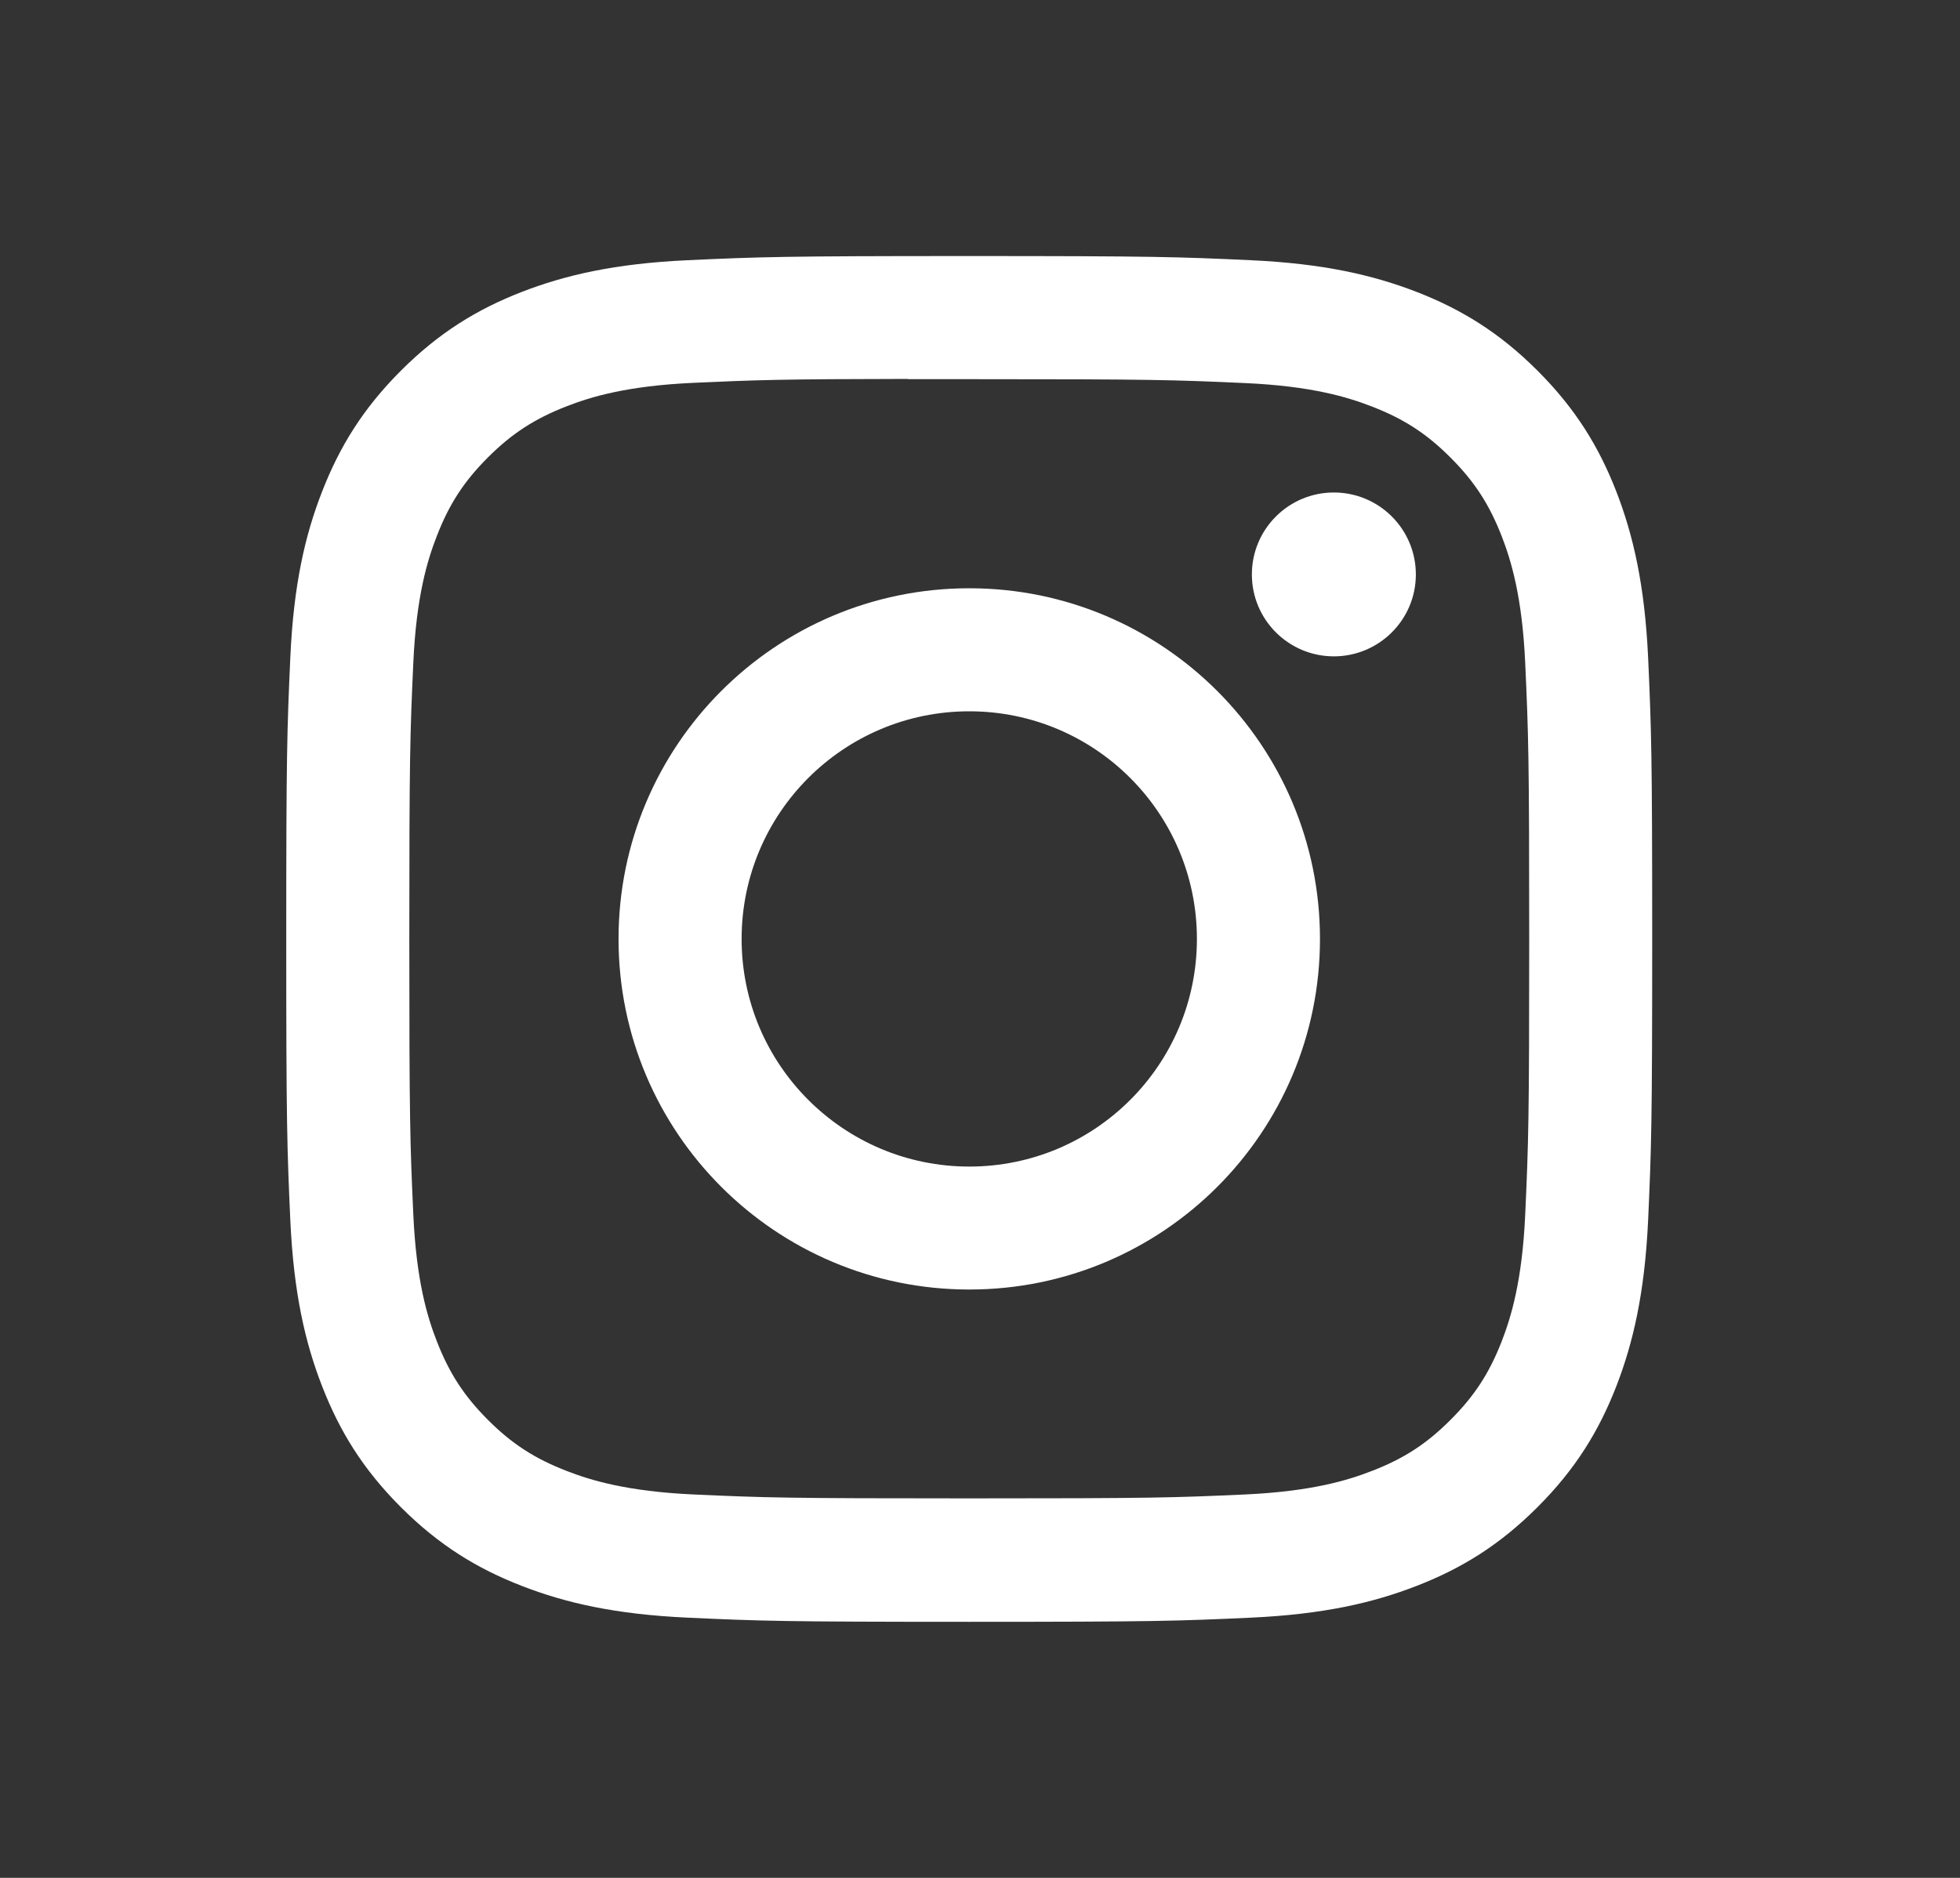 <svg width="24" height="23" viewBox="0 0 24 23" fill="none" xmlns="http://www.w3.org/2000/svg">
<rect x="0" y="0" width="24" height="23" fill="#333333" stroke="none"/>
<path d="M11.869 3.136C9.597 3.136 9.312 3.146 8.42 3.187C7.53 3.228 6.922 3.369 6.39 3.575C5.84 3.789 5.374 4.075 4.909 4.54C4.444 5.005 4.158 5.471 3.944 6.021C3.736 6.553 3.595 7.161 3.555 8.051C3.515 8.943 3.505 9.229 3.505 11.5C3.505 13.771 3.515 14.056 3.555 14.948C3.596 15.838 3.737 16.446 3.944 16.978C4.158 17.528 4.443 17.994 4.908 18.459C5.373 18.924 5.84 19.211 6.389 19.424C6.921 19.631 7.529 19.772 8.42 19.813C9.312 19.854 9.596 19.864 11.868 19.864C14.139 19.864 14.423 19.854 15.316 19.813C16.206 19.772 16.814 19.631 17.346 19.424C17.896 19.211 18.362 18.924 18.827 18.459C19.292 17.994 19.578 17.528 19.792 16.978C19.998 16.446 20.139 15.838 20.181 14.948C20.221 14.056 20.231 13.771 20.231 11.5C20.231 9.229 20.221 8.944 20.181 8.051C20.139 7.161 19.998 6.553 19.792 6.021C19.578 5.471 19.292 5.005 18.827 4.54C18.362 4.075 17.896 3.789 17.346 3.575C16.813 3.369 16.205 3.228 15.314 3.187C14.422 3.146 14.138 3.136 11.866 3.136H11.869ZM11.118 4.644C11.341 4.643 11.59 4.644 11.869 4.644C14.102 4.644 14.366 4.652 15.248 4.692C16.064 4.729 16.506 4.865 16.801 4.98C17.191 5.131 17.47 5.312 17.762 5.605C18.055 5.898 18.236 6.177 18.388 6.567C18.502 6.861 18.639 7.304 18.676 8.12C18.716 9.001 18.725 9.266 18.725 11.498C18.725 13.73 18.716 13.995 18.676 14.877C18.639 15.692 18.502 16.135 18.388 16.429C18.236 16.819 18.055 17.097 17.762 17.39C17.469 17.683 17.192 17.864 16.801 18.015C16.507 18.13 16.064 18.266 15.248 18.304C14.367 18.344 14.102 18.352 11.869 18.352C9.636 18.352 9.371 18.344 8.489 18.304C7.674 18.266 7.231 18.13 6.936 18.015C6.546 17.864 6.267 17.683 5.974 17.39C5.682 17.097 5.501 16.819 5.349 16.428C5.234 16.134 5.098 15.691 5.061 14.876C5.021 13.994 5.012 13.729 5.012 11.496C5.012 9.263 5.021 8.999 5.061 8.117C5.098 7.302 5.234 6.859 5.349 6.565C5.5 6.174 5.682 5.895 5.974 5.603C6.267 5.31 6.546 5.129 6.936 4.977C7.231 4.862 7.674 4.726 8.489 4.689C9.261 4.654 9.56 4.643 11.118 4.641V4.644ZM16.333 6.032C15.779 6.032 15.329 6.481 15.329 7.036C15.329 7.59 15.779 8.039 16.333 8.039C16.887 8.039 17.337 7.59 17.337 7.036C17.337 6.481 16.887 6.032 16.333 6.032V6.032ZM11.869 7.205C9.497 7.205 7.574 9.128 7.574 11.5C7.574 13.872 9.497 15.794 11.869 15.794C14.241 15.794 16.163 13.872 16.163 11.5C16.163 9.128 14.24 7.205 11.868 7.205H11.869ZM11.869 8.712C13.408 8.712 14.656 9.96 14.656 11.5C14.656 13.04 13.408 14.288 11.869 14.288C10.329 14.288 9.081 13.04 9.081 11.5C9.081 9.96 10.329 8.712 11.869 8.712Z" fill="white"/>
</svg>

